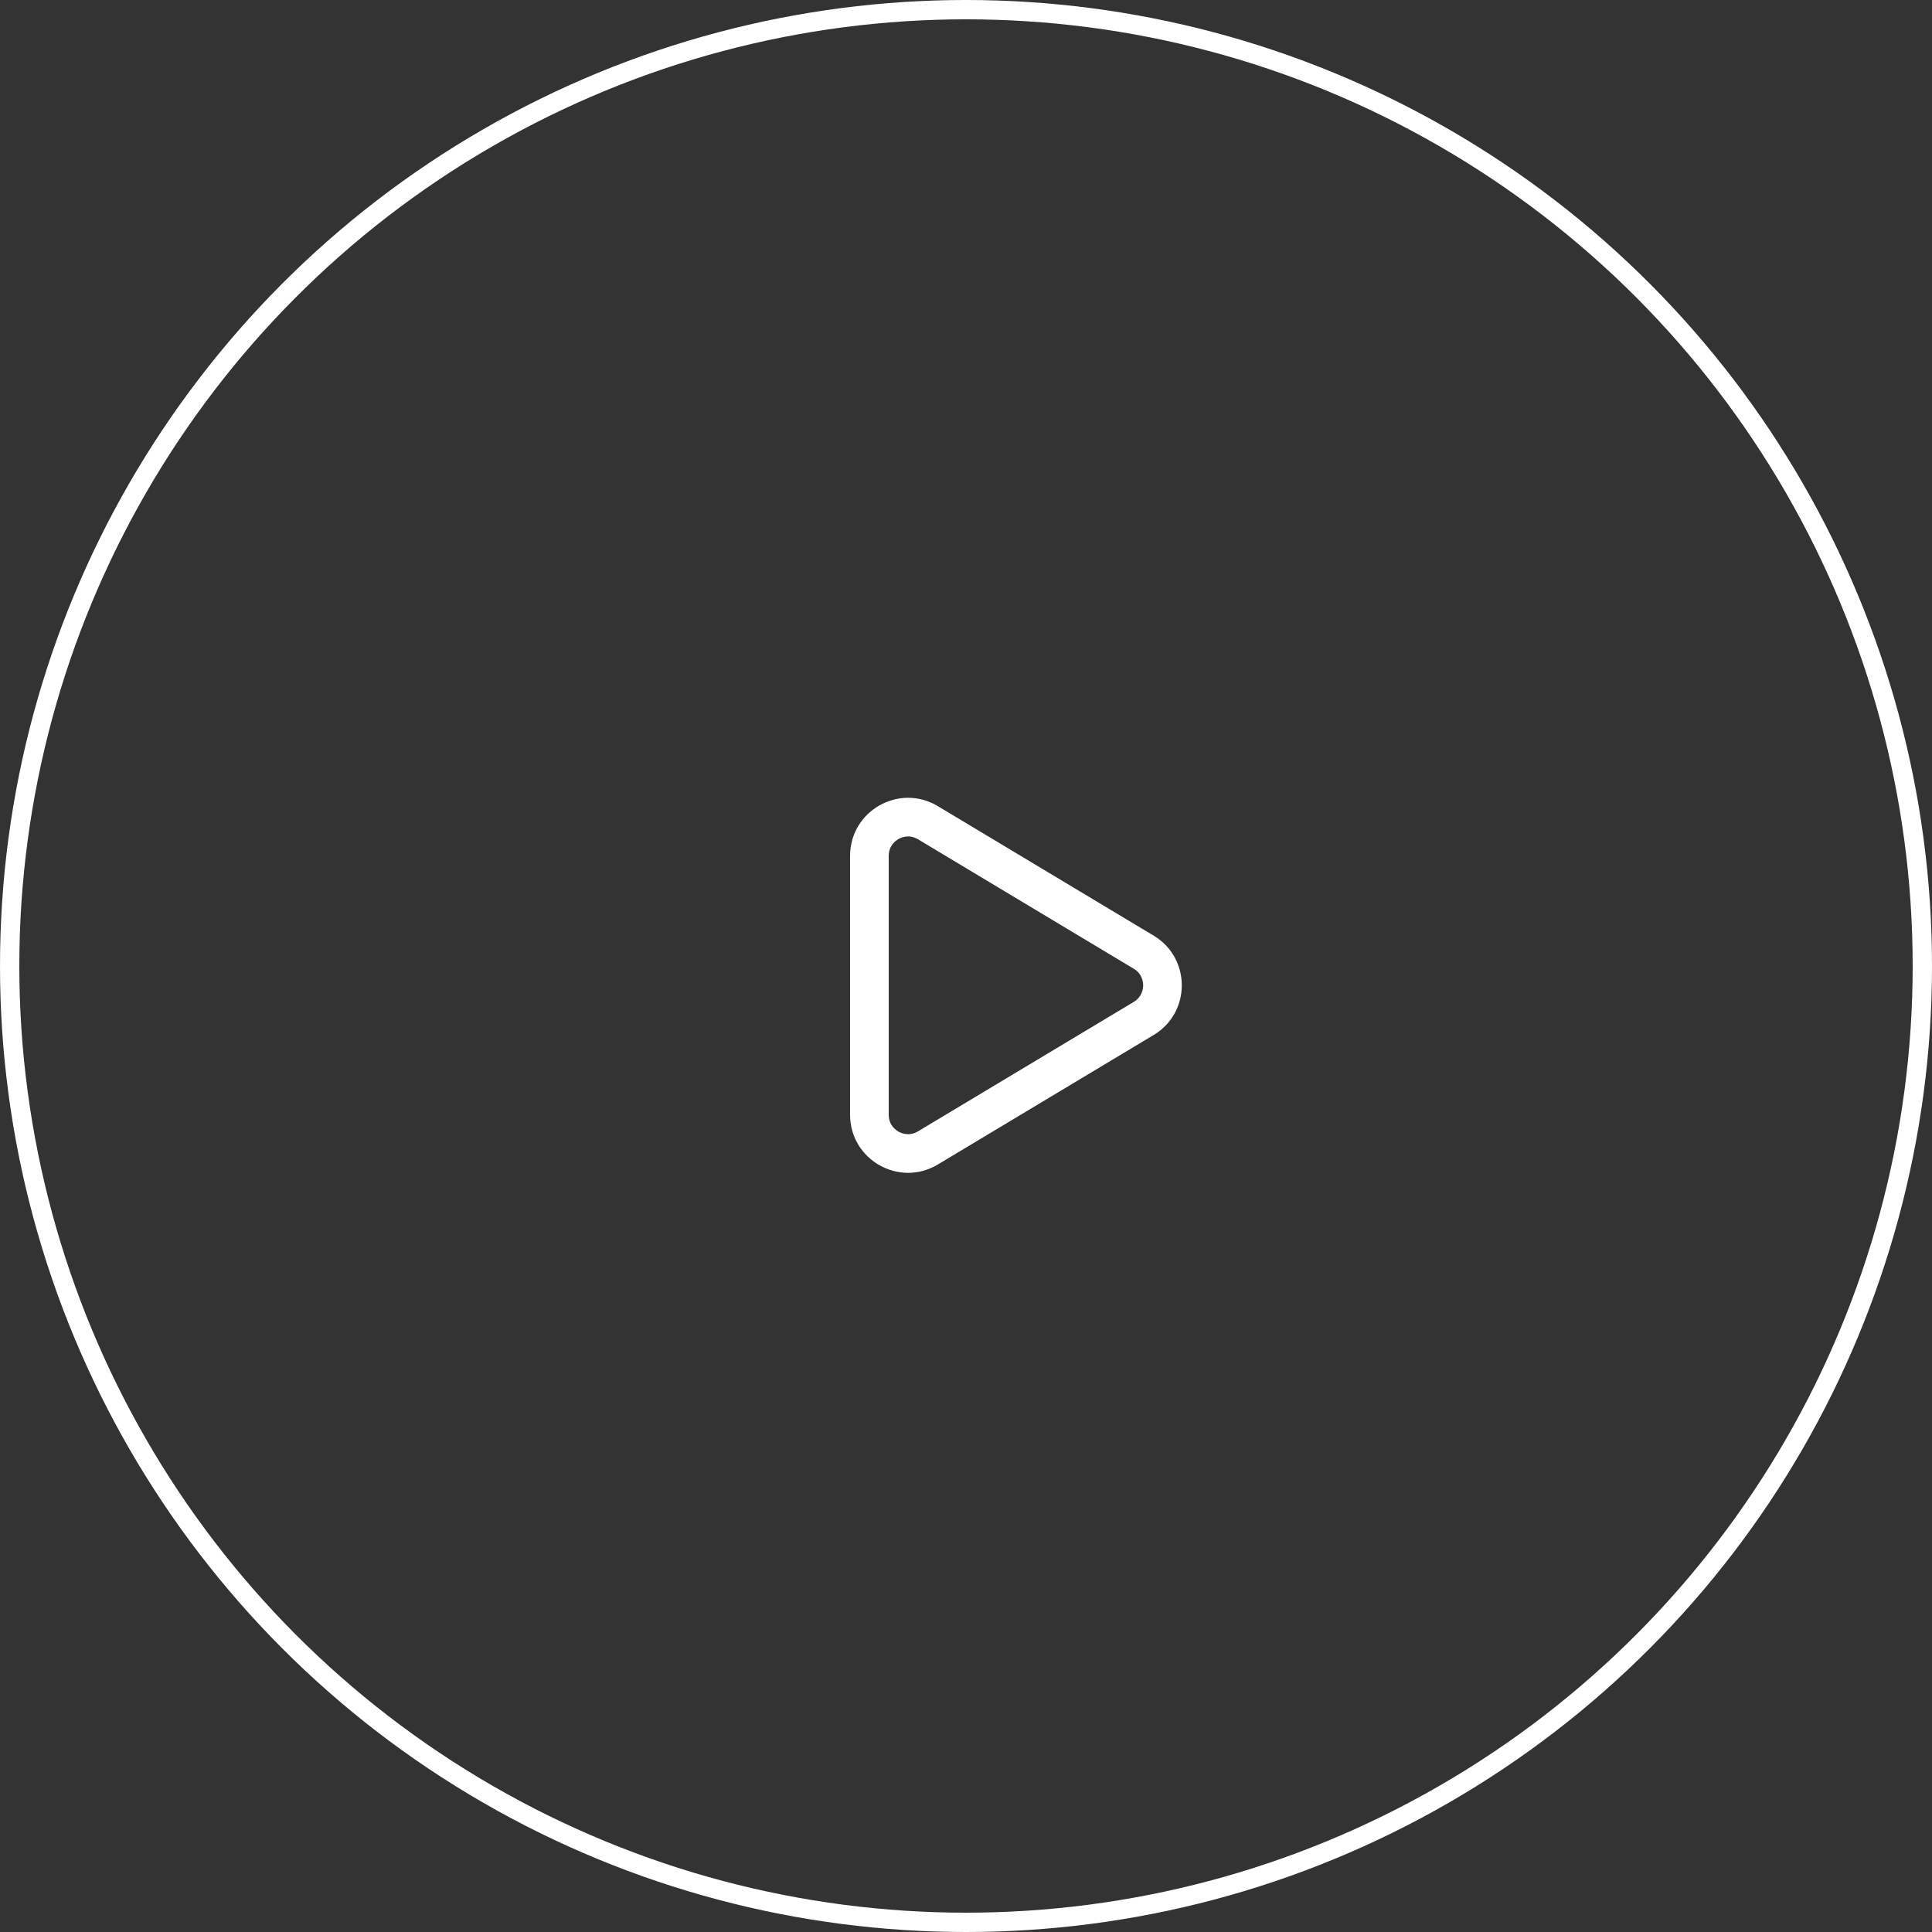 <svg xmlns="http://www.w3.org/2000/svg" width="100" height="100" viewBox="0 0 100 100">
  <rect x="0" y="0" width="100" height="100" fill="#333333" stroke="none"/>
  <g id="Group_2106" data-name="Group 2106" transform="translate(-910 -1387)">
    <g id="Ellipse_45" data-name="Ellipse 45" transform="translate(910 1387)" fill="none" stroke="#fff" stroke-width="1">
      <circle cx="50" cy="50" r="50" stroke="none"/>
      <circle cx="50" cy="50" r="49.5" fill="none"/>
    </g>
    <g id="Polygon_1" data-name="Polygon 1" transform="translate(974 1426) rotate(90)" fill="none">
      <path d="M9.428,4.287a3,3,0,0,1,5.145,0l6.7,11.169A3,3,0,0,1,18.7,20H5.3a3,3,0,0,1-2.572-4.543Z" stroke="none"/>
      <path d="M 12 4.831 C 11.83 4.831 11.405 4.878 11.143 5.316 L 4.441 16.486 C 4.17 16.937 4.342 17.34 4.428 17.493 C 4.515 17.645 4.772 18 5.299 18 L 18.701 18 C 19.228 18 19.485 17.645 19.572 17.493 C 19.658 17.34 19.83 16.937 19.559 16.486 L 12.858 5.316 C 12.595 4.878 12.17 4.831 12 4.831 M 12 2.831 C 12.995 2.831 13.99 3.316 14.572 4.287 L 21.274 15.457 C 22.474 17.456 21.033 20 18.701 20 L 5.299 20 C 2.967 20 1.526 17.456 2.726 15.457 L 9.428 4.287 C 10.01 3.316 11.005 2.831 12 2.831 Z" stroke="none" fill="#fff"/>
    </g>
  </g>
</svg>
